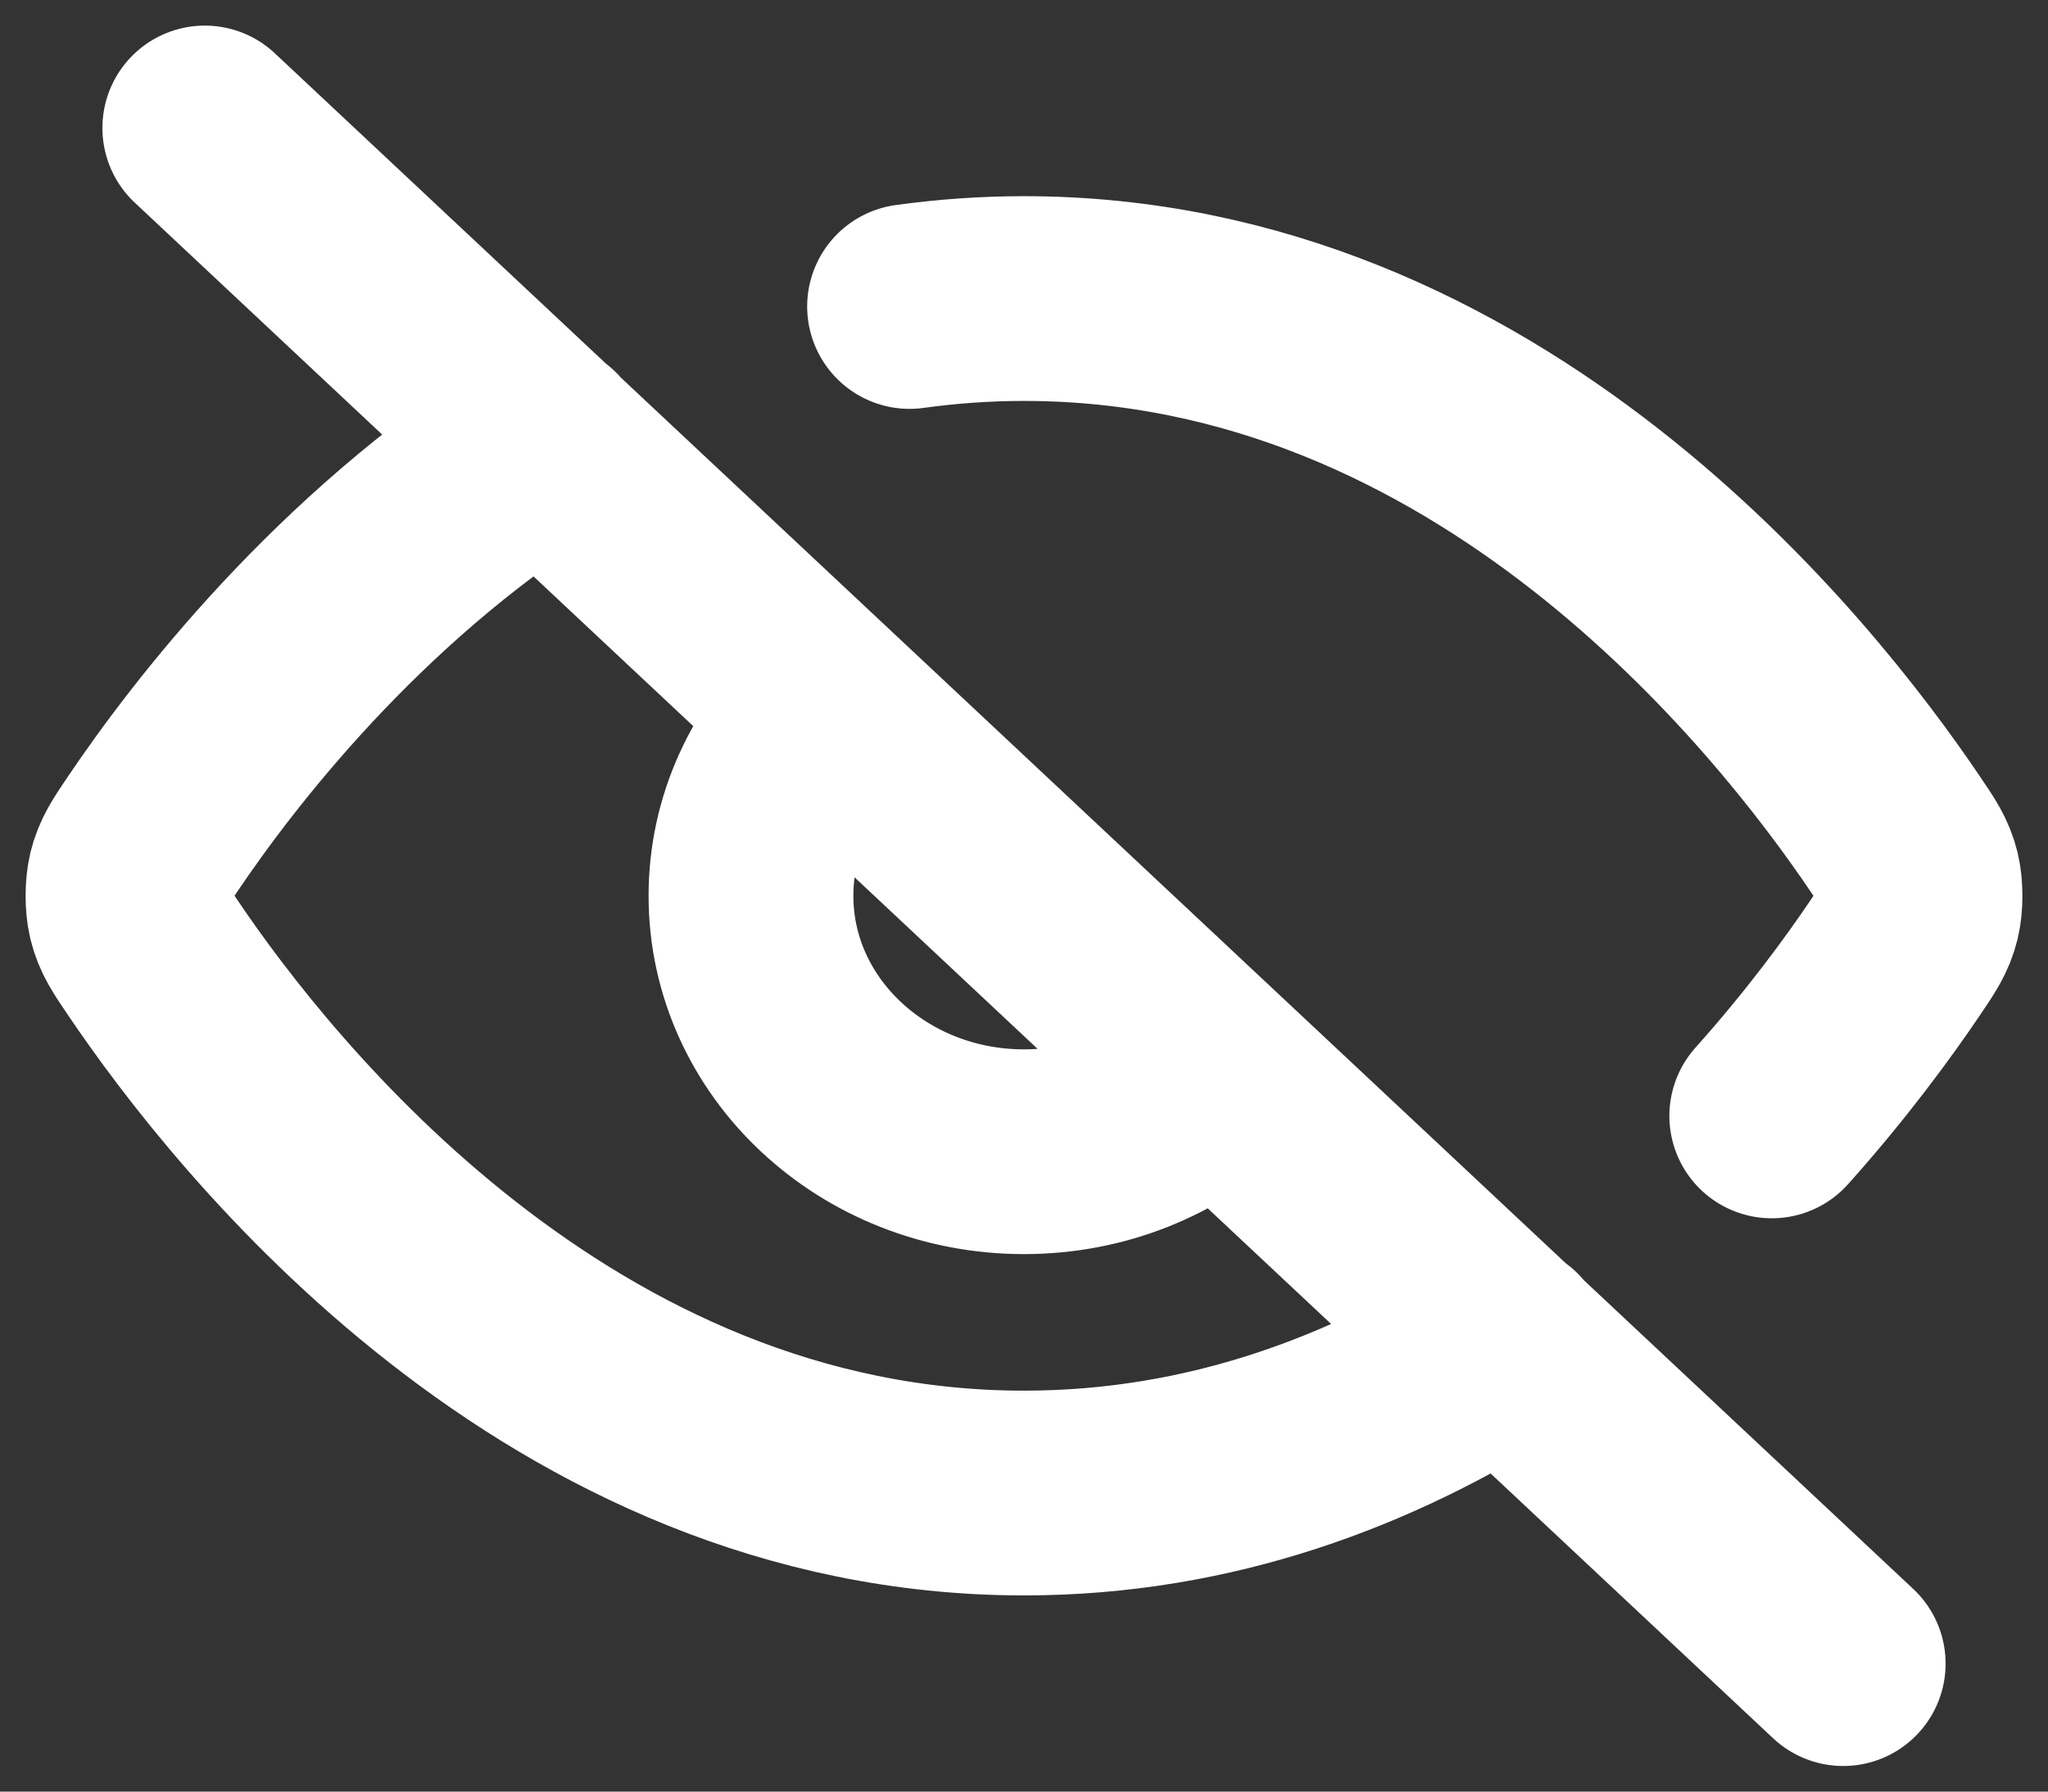 <svg width="16" height="14" viewBox="0 0 16 14" fill="none" xmlns="http://www.w3.org/2000/svg">
<rect x="0" y="0" width="16" height="14" fill="#333333" stroke="none"/>
<path d="M7.106 2.395C7.395 2.355 7.693 2.333 8 2.333C11.63 2.333 14.012 5.337 14.812 6.525C14.909 6.668 14.958 6.74 14.985 6.851C15.005 6.934 15.005 7.066 14.985 7.149C14.958 7.26 14.909 7.332 14.811 7.477C14.598 7.793 14.273 8.238 13.842 8.72M4.248 3.477C2.711 4.454 1.667 5.813 1.188 6.524C1.091 6.668 1.042 6.74 1.015 6.851C0.995 6.934 0.995 7.066 1.015 7.149C1.042 7.26 1.091 7.332 1.188 7.475C1.988 8.663 4.37 11.667 8 11.667C9.464 11.667 10.725 11.178 11.761 10.518M1.6 1L14.4 13M6.492 5.586C6.106 5.948 5.867 6.448 5.867 7C5.867 8.105 6.822 9 8 9C8.589 9 9.122 8.776 9.508 8.414" stroke="white" stroke-width="1.6" stroke-linecap="round" stroke-linejoin="round"/>
</svg>
